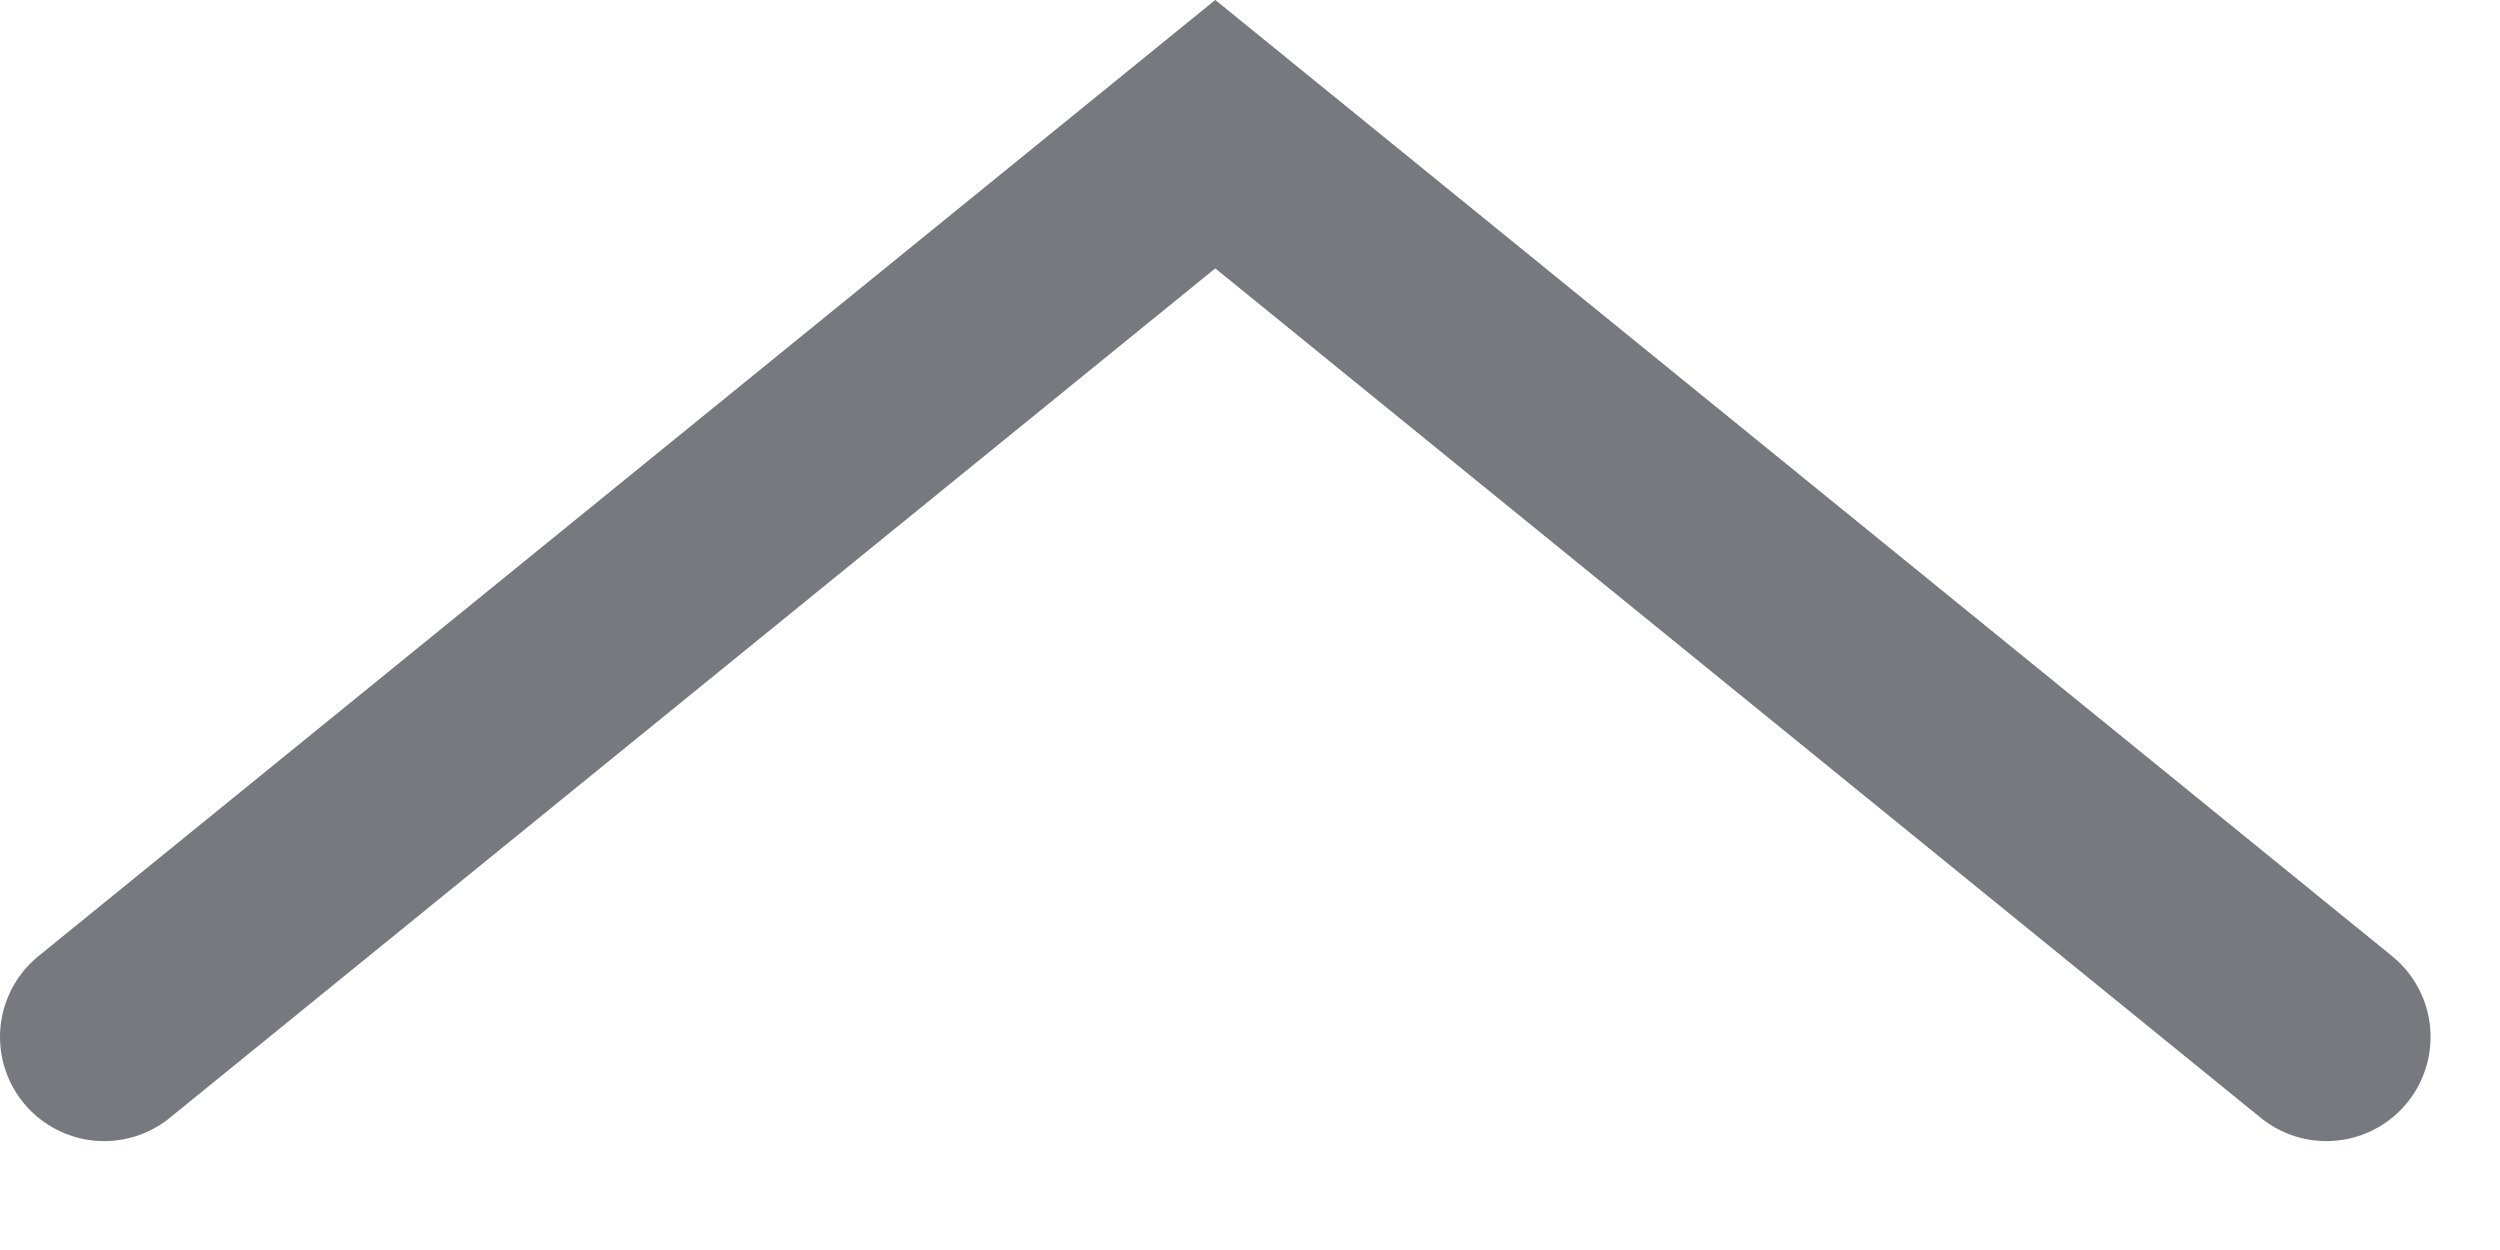 <?xml version="1.0" encoding="UTF-8"?> <svg xmlns="http://www.w3.org/2000/svg" width="18" height="9" viewBox="0 0 18 9" fill="none"><path d="M16.75 7.466L8.75 0.966L0.75 7.466" stroke="#77797F" stroke-width="1.5" stroke-linecap="round"></path></svg> 
